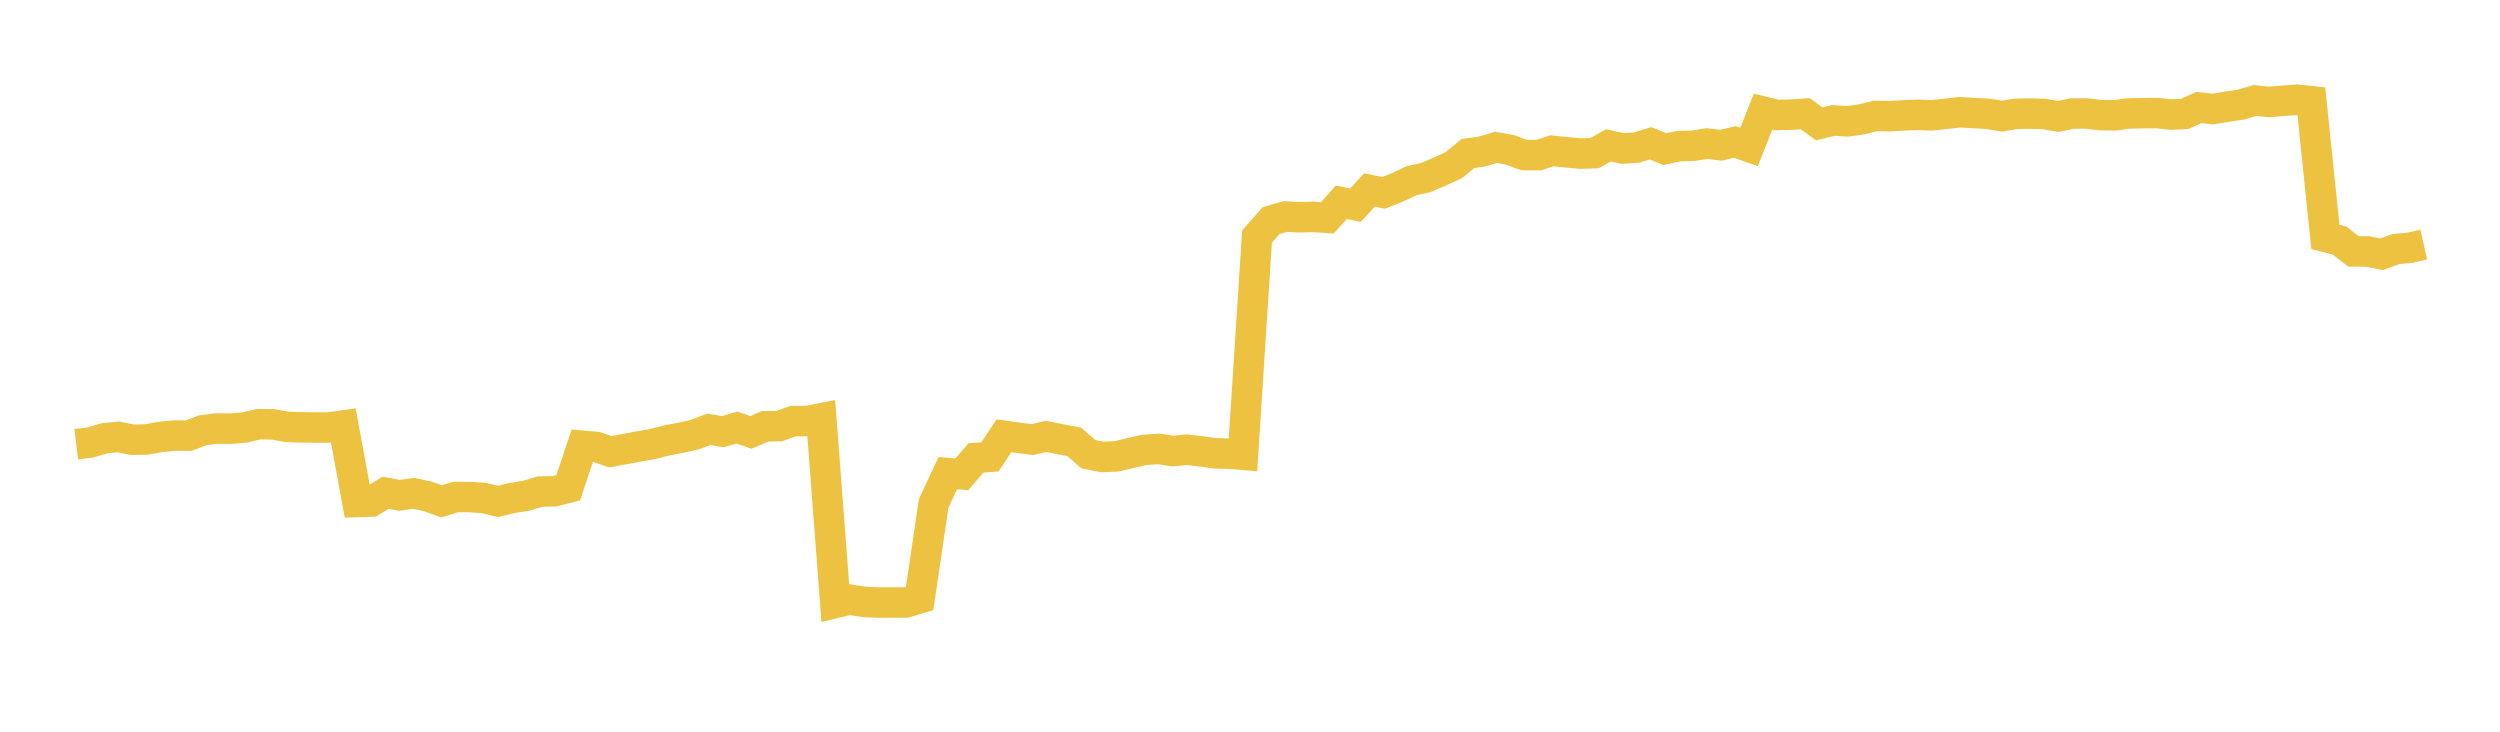 <svg width="164" height="48" xmlns="http://www.w3.org/2000/svg" xmlns:xlink="http://www.w3.org/1999/xlink"><path fill="none" stroke="rgb(237,194,64)" stroke-width="2" d="M5,29.143L5.922,29.029L6.844,28.752L7.766,28.661L8.689,28.851L9.611,28.828L10.533,28.664L11.455,28.571L12.377,28.58L13.299,28.226L14.222,28.111L15.144,28.12L16.066,28.041L16.988,27.825L17.91,27.836L18.832,28.005L19.754,28.034L20.677,28.043L21.599,28.044L22.521,27.913L23.443,32.933L24.365,32.902L25.287,32.324L26.21,32.495L27.132,32.362L28.054,32.561L28.976,32.891L29.898,32.603L30.82,32.607L31.743,32.67L32.665,32.894L33.587,32.669L34.509,32.524L35.431,32.248L36.353,32.228L37.275,31.996L38.198,29.24L39.12,29.32L40.042,29.634L40.964,29.465L41.886,29.29L42.808,29.131L43.731,28.893L44.653,28.719L45.575,28.512L46.497,28.163L47.419,28.317L48.341,28.049L49.263,28.368L50.186,27.967L51.108,27.955L52.03,27.624L52.952,27.621L53.874,27.439L54.796,39.555L55.719,39.333L56.641,39.481L57.563,39.527L58.485,39.525L59.407,39.528L60.329,39.25L61.251,33.017L62.174,31.037L63.096,31.117L64.018,30.043L64.94,29.969L65.862,28.585L66.784,28.717L67.707,28.838L68.629,28.628L69.551,28.812L70.473,28.989L71.395,29.796L72.317,29.979L73.24,29.937L74.162,29.717L75.084,29.509L76.006,29.448L76.928,29.588L77.85,29.5L78.772,29.608L79.695,29.736L80.617,29.762L81.539,29.839L82.461,15.522L83.383,14.473L84.305,14.202L85.228,14.252L86.15,14.229L87.072,14.289L87.994,13.266L88.916,13.461L89.838,12.463L90.76,12.654L91.683,12.285L92.605,11.853L93.527,11.649L94.449,11.252L95.371,10.835L96.293,10.072L97.216,9.941L98.138,9.668L99.06,9.83L99.982,10.174L100.904,10.183L101.826,9.889L102.749,9.99L103.671,10.075L104.593,10.049L105.515,9.537L106.437,9.739L107.359,9.683L108.281,9.398L109.204,9.786L110.126,9.585L111.048,9.564L111.97,9.42L112.892,9.527L113.814,9.317L114.737,9.64L115.659,7.321L116.581,7.542L117.503,7.52L118.425,7.459L119.347,8.127L120.269,7.9L121.192,7.962L122.114,7.83L123.036,7.603L123.958,7.624L124.88,7.571L125.802,7.532L126.725,7.567L127.647,7.466L128.569,7.363L129.491,7.416L130.413,7.466L131.335,7.622L132.257,7.467L133.18,7.451L134.102,7.477L135.024,7.64L135.946,7.45L136.868,7.445L137.79,7.554L138.713,7.568L139.635,7.444L140.557,7.427L141.479,7.415L142.401,7.518L143.323,7.472L144.246,7.051L145.168,7.153L146.09,6.996L147.012,6.863L147.934,6.593L148.856,6.688L149.778,6.61L150.701,6.539L151.623,6.638L152.545,15.541L153.467,15.779L154.389,16.495L155.311,16.496L156.234,16.683L157.156,16.341L158.078,16.254L159,16.046"></path></svg>